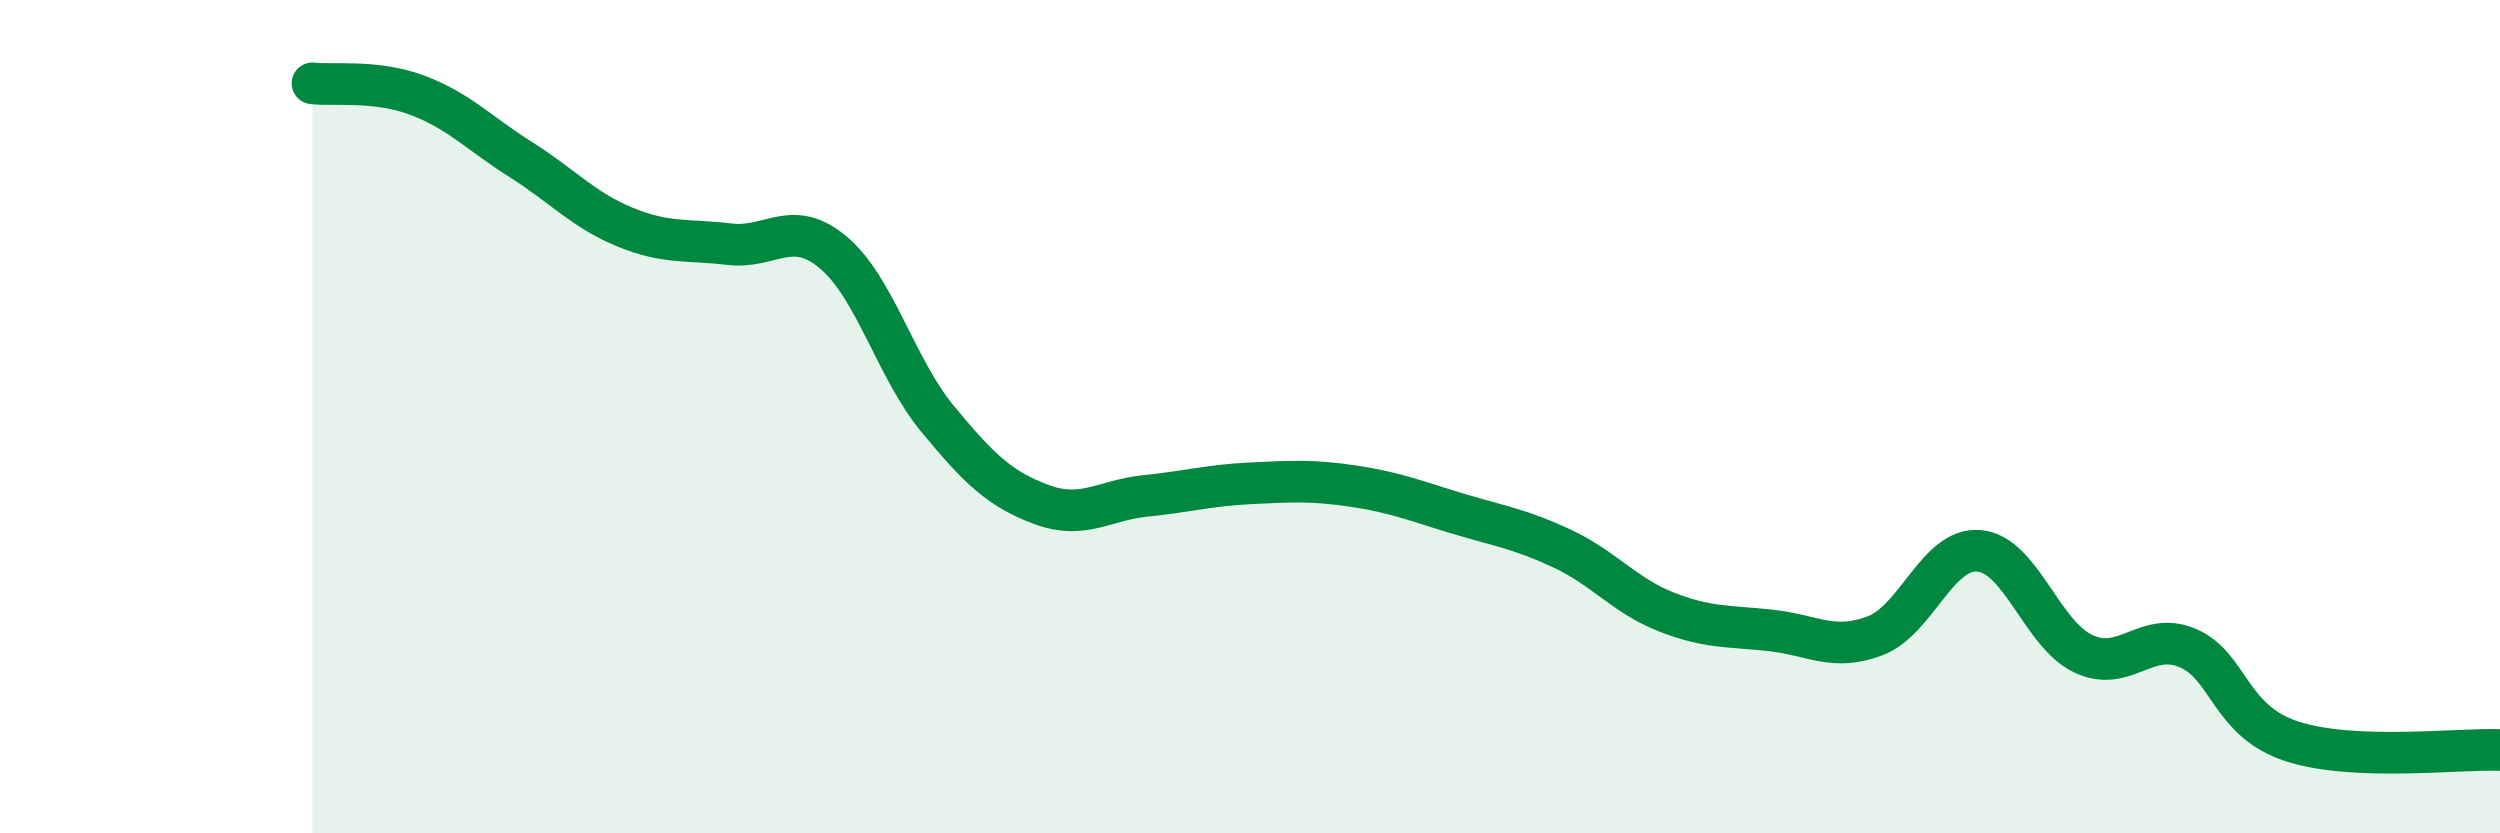 
    <svg width="60" height="20" viewBox="0 0 60 20" xmlns="http://www.w3.org/2000/svg">
      <path
        d="M 7.5,2 C 8,2.06 9,1.91 10,2.28 C 11,2.65 11.5,3.2 12.5,3.83 C 13.5,4.46 14,5.04 15,5.45 C 16,5.86 16.5,5.74 17.5,5.86 C 18.5,5.98 19,5.22 20,6.06 C 21,6.9 21.5,8.84 22.5,10.05 C 23.5,11.26 24,11.74 25,12.11 C 26,12.48 26.5,12 27.5,11.9 C 28.5,11.8 29,11.65 30,11.6 C 31,11.55 31.5,11.52 32.5,11.67 C 33.5,11.82 34,12.03 35,12.33 C 36,12.63 36.5,12.7 37.5,13.17 C 38.5,13.64 39,14.3 40,14.69 C 41,15.08 41.5,15.02 42.5,15.13 C 43.5,15.24 44,15.64 45,15.26 C 46,14.88 46.5,13.13 47.5,13.22 C 48.5,13.31 49,15.22 50,15.69 C 51,16.16 51.5,15.13 52.5,15.55 C 53.5,15.97 53.5,17.3 55,17.79 C 56.5,18.28 59,17.96 60,18L60 20L7.5 20Z"
        fill="#008740"
        opacity="0.1"
        stroke-linecap="round"
        stroke-linejoin="round"
      />
      <path
        d="M 7.5,2 C 8,2.06 9,1.91 10,2.28 C 11,2.65 11.5,3.2 12.5,3.83 C 13.5,4.46 14,5.04 15,5.45 C 16,5.86 16.5,5.74 17.5,5.86 C 18.5,5.98 19,5.22 20,6.06 C 21,6.9 21.5,8.84 22.5,10.05 C 23.5,11.26 24,11.74 25,12.11 C 26,12.48 26.5,12 27.5,11.9 C 28.5,11.8 29,11.65 30,11.6 C 31,11.55 31.5,11.52 32.5,11.67 C 33.5,11.82 34,12.03 35,12.33 C 36,12.63 36.5,12.7 37.5,13.17 C 38.5,13.64 39,14.3 40,14.69 C 41,15.08 41.5,15.02 42.5,15.13 C 43.5,15.24 44,15.64 45,15.26 C 46,14.88 46.5,13.13 47.5,13.22 C 48.5,13.31 49,15.22 50,15.69 C 51,16.16 51.5,15.13 52.5,15.55 C 53.5,15.97 53.5,17.3 55,17.79 C 56.5,18.28 59,17.96 60,18"
        stroke="#008740"
        stroke-width="1"
        fill="none"
        stroke-linecap="round"
        stroke-linejoin="round"
      />
    </svg>
  